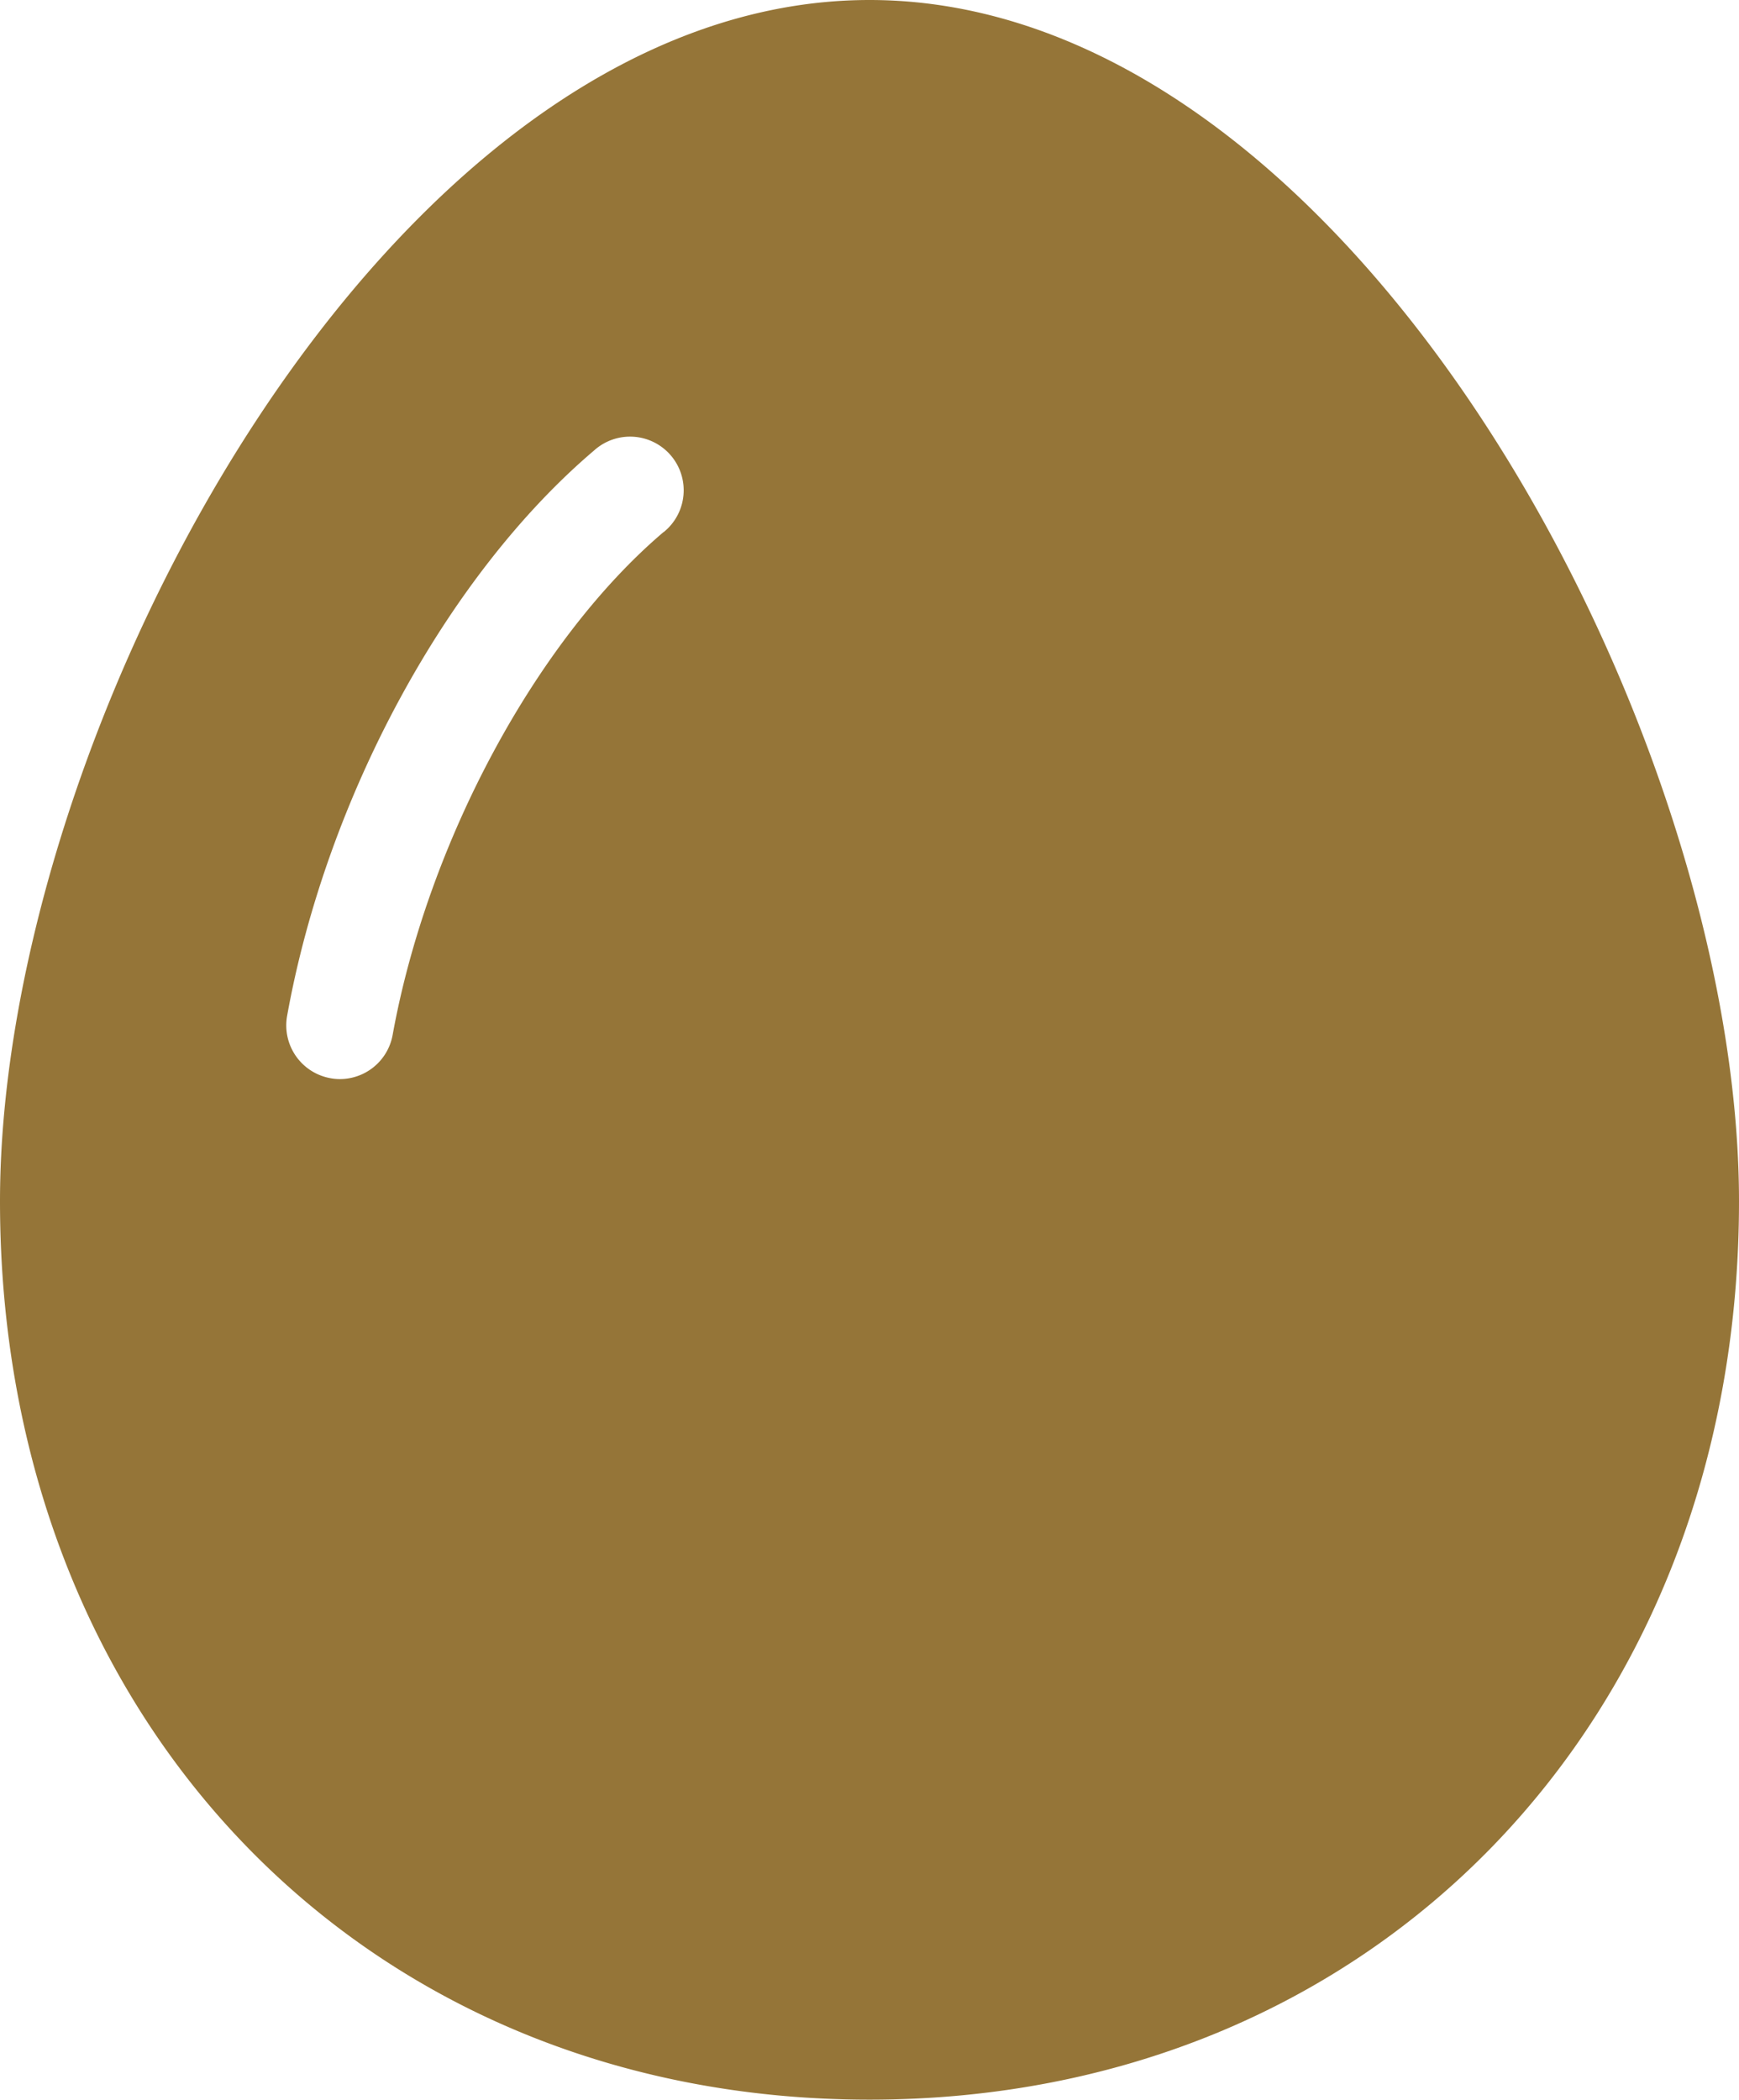 <svg xmlns="http://www.w3.org/2000/svg" xmlns:xlink="http://www.w3.org/1999/xlink" width="48.627" height="58.693" viewBox="0 0 48.627 58.693">
  <defs>
    <clipPath id="clip-path">
      <rect id="長方形_18181" data-name="長方形 18181" width="48.627" height="58.693" transform="translate(0 0)" fill="#957538"/>
    </clipPath>
  </defs>
  <g id="グループ_24297" data-name="グループ 24297" transform="translate(0 0)">
    <g id="グループ_24271" data-name="グループ 24271" clip-path="url(#clip-path)">
      <path id="パス_48180" data-name="パス 48180" d="M24.314,0C10.893,0,0,20.32,0,33.581,0,48.132,10.226,58.693,24.314,58.693S48.627,48.132,48.627,33.581C48.627,20.32,37.735,0,24.314,0M18.557,14.871c-3.559,3.023-6.6,8.673-7.578,14.06a1.5,1.5,0,0,1-1.474,1.233,1.438,1.438,0,0,1-.268-.025A1.5,1.5,0,0,1,8.028,28.4c1.1-6.112,4.475-12.319,8.588-15.811a1.5,1.5,0,1,1,1.941,2.286" fill="#957538"/>
    </g>
  </g>
</svg>
